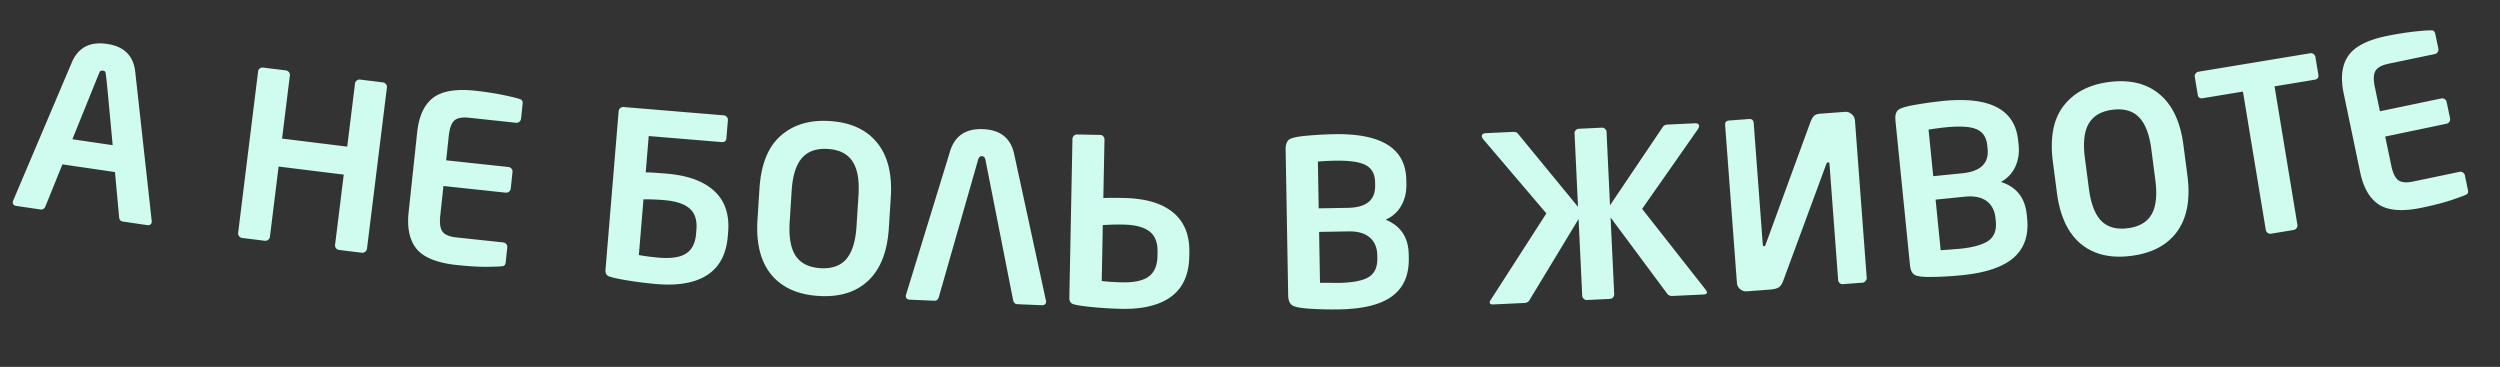 <svg xmlns="http://www.w3.org/2000/svg" width="368" height="54" fill="none" viewBox="0 0 368 54"><rect x="0" y="0" width="368" height="54" fill="#333333" stroke="none"/><path fill="#CFFCEF" d="m9.188 24.194-1.603 3.96q-.9 2.25-.97 2.375-.048.11-.251.231a.57.57 0 0 1-.38.079l-3.565-.523q-.608-.088-.524-.664a1 1 0 0 1 .057-.159l8.61-20.282q1.39-3.304 5.184-2.748 3.779.555 4.162 4.117l2.438 22.07q-.084.573-.692.485l-3.565-.522q-.51-.075-.558-.653l-.606-6.632zm7.395-2.826-.683-7.365q-.31-3.267-.39-3.413-.078-.146-.341-.184-.395-.059-.518.21l-3.998 9.883zM54.02 36.613a.63.63 0 0 1-.274.451.64.64 0 0 1-.486.141l-3.345-.413a.66.66 0 0 1-.453-.257.66.66 0 0 1-.139-.502L50.6 25.702l-9.589-1.186-1.277 10.331a.66.66 0 0 1-.257.453.66.66 0 0 1-.502.14l-3.328-.412a.66.66 0 0 1-.453-.257.66.66 0 0 1-.139-.502l2.937-23.759a.6.6 0 0 1 .236-.422.68.68 0 0 1 .519-.137l3.328.411a.66.66 0 0 1 .454.257.58.58 0 0 1 .142.47l-1.15 9.309 9.589 1.185 1.15-9.31a.6.6 0 0 1 .253-.42.66.66 0 0 1 .502-.138l3.345.413a.66.66 0 0 1 .453.257.58.58 0 0 1 .143.47zm20.42 1.982q-.043.412-.274.538-.211.111-2.152.137-1.941.044-4.797-.262-4.292-.459-5.876-2.348-1.566-1.904-1.193-5.403l1.262-11.803q.376-3.516 2.307-5.03 1.95-1.527 6.242-1.069 2.377.255 4.531.719 2.172.465 2.317.665.163.201.123.564l-.23 2.162a.66.66 0 0 1-.25.458.66.66 0 0 1-.5.147l-6.9-.738q-1.535-.164-2.182.418-.63.584-.803 2.202l-.39 3.648 9.162.98q.281.03.457.248a.66.66 0 0 1 .147.5l-.259 2.427a.66.66 0 0 1-.25.457.66.66 0 0 1-.5.147l-9.16-.979-.468 4.375q-.174 1.617.32 2.321.508.705 2.043.87l6.9.737q.282.03.458.25a.66.66 0 0 1 .147.5zm31.757-17.681-10.705-.888-.443 5.345q.883.006 3.034.184 4.748.395 7.082 2.586 2.334 2.176 2.014 6.048l-.051.612q-.213 2.58-1.468 4.243-1.252 1.645-3.525 2.34-2.257.694-5.4.435a55 55 0 0 1-4.633-.584q-2.316-.392-2.676-.672-.342-.295-.297-.84l1.935-23.345a.66.66 0 0 1 .238-.464.66.66 0 0 1 .496-.158l14.725 1.22a.62.62 0 0 1 .464.238.58.58 0 0 1 .161.463l-.222 2.68q-.051.613-.729.557M94.72 29.34l-.68 8.206q1.395.249 3.017.384 2.663.22 3.95-.622 1.285-.843 1.456-2.895l.05-.612q.173-2.085-.992-3.098-1.164-1.029-3.762-1.244-1.62-.135-3.039-.119m36.117 4.248q-.327 5.17-3.033 7.727-2.69 2.541-7.312 2.249-4.606-.291-6.97-3.152-2.347-2.877-2.02-8.046l.289-4.573q.34-5.368 3.122-7.804 2.783-2.453 7.207-2.172 4.622.291 6.969 3.168 2.363 2.878 2.037 8.03zm-4.755-.3.289-4.573q.21-3.315-.884-4.963-1.092-1.666-3.627-1.826-2.518-.16-3.829 1.354-1.292 1.5-1.501 4.813l-.29 4.573q-.21 3.33.882 4.996 1.11 1.65 3.629 1.81 2.535.16 3.827-1.339 1.293-1.515 1.504-4.845M149.13 44.17l-4.07-20.626q-.11-.536-.509-.553-.414-.017-.569.508L138.2 43.711q-.158.575-.672.554l-3.599-.151q-.614-.026-.589-.606a1 1 0 0 1 .04-.165l6.466-21.064q1.041-3.43 4.872-3.269 3.815.16 4.566 3.664l4.706 21.699q-.024.58-.638.555l-3.599-.151q-.498-.021-.623-.608m13.449-23.616-.168 8.598q.88-.05 3.039-.007 4.763.094 7.231 2.134 2.468 2.025 2.391 5.909l-.012.614q-.05 2.589-1.197 4.327-1.146 1.721-3.371 2.557-2.208.838-5.362.775a55 55 0 0 1-4.66-.29q-2.337-.244-2.713-.502-.36-.272-.35-.82l.458-23.387a.66.66 0 0 1 .209-.478.66.66 0 0 1 .485-.19l3.386.067a.6.6 0 0 1 .461.208.7.7 0 0 1 .173.485m-.246 12.582-.161 8.233q1.407.159 3.035.192 2.672.053 3.902-.87t1.271-2.98l.012-.615q.04-2.091-1.186-3.029-1.227-.953-3.833-1.005a33 33 0 0 0-3.04.074m45.042 4.889q.064 3.702-2.443 5.572-2.508 1.853-7.77 1.946a52 52 0 0 1-4.236-.092q-1.995-.115-2.648-.469-.637-.371-.658-1.516l-.374-21.413q-.017-1.013.44-1.452.473-.44 2.729-.629a61 61 0 0 1 3.997-.219q10.475-.183 10.595 6.722l.012.68q.03 1.744-.759 3.136-.789 1.375-2.289 2.049 3.328 1.37 3.394 5.104zm-4.953-10.722-.008-.482q-.032-1.792-1.356-2.5-1.324-.724-4.577-.667a44 44 0 0 0-2.489.126l.12 6.889 4.316-.075q4.05-.072 3.994-3.291m.32 10.737-.007-.448q-.03-1.71-1.109-2.638t-3.137-.891l-4.316.075.131 7.486 2.79.018q3.02-.052 4.352-.84 1.33-.803 1.296-2.762m29.541-7.594-.511-10.812a.6.6 0 0 1 .161-.457.68.68 0 0 1 .489-.222l3.349-.159a.66.66 0 0 1 .491.176.6.6 0 0 1 .22.439l.511 10.812 7.796-11.57q.186-.292.766-.32l3.881-.183q.647-.03.666.384.01.232-.223.559l-8.158 11.654 9.337 11.874q.196.273.202.406.015.3-.5.323l-4.56.216q-.531.025-.797-.345l-8.325-11.207.533 11.276a.66.66 0 0 1-.176.49.66.66 0 0 1-.472.222l-3.349.159a.66.66 0 0 1-.491-.176.66.66 0 0 1-.222-.472l-.533-11.276-7.23 11.942q-.214.393-.778.42l-4.544.214q-.513.025-.528-.274-.008-.182.163-.423l8.175-12.702-9.221-10.833q-.263-.286-.275-.535-.02-.415.627-.445l3.881-.184q.58-.027.792.245zm23.39 11.181-1.733-23.194q-.048-.646.598-.694l2.913-.218q.646-.048.694.598l1.332 17.83q.024.315.189.302.166-.012.245-.285l6.595-18.022q.224-.583.501-.87.279-.288.907-.334l3.676-.275q.546-.041.974.344.444.366.485.912l1.73 23.161a.63.63 0 0 1-.18.496.64.64 0 0 1-.448.234l-2.881.215a.6.6 0 0 1-.478-.164.68.68 0 0 1-.218-.467L269.3 24.143q-.02-.264-.202-.251-.165.012-.278.287l-6.3 17.069q-.302.855-.751 1.088-.432.233-1.227.291l-3.41.255a1.3 1.3 0 0 1-.99-.325 1.3 1.3 0 0 1-.469-.931m42.723-9.456q.37 3.682-1.974 5.754-2.346 2.055-7.582 2.58a52 52 0 0 1-4.229.259q-1.997.05-2.678-.248-.666-.317-.781-1.457L279.01 17.75q-.1-1.008.318-1.484.436-.477 2.668-.852a61 61 0 0 1 3.966-.549q10.423-1.047 11.113 5.824l.069.677q.174 1.735-.498 3.187-.672 1.436-2.111 2.231 3.43 1.091 3.803 4.807zm-5.821-10.278-.049-.479q-.178-1.784-1.557-2.38-1.38-.612-4.617-.286-1.04.105-2.47.332l.69 6.855 4.294-.432q4.03-.405 3.709-3.61m1.206 10.674-.045-.446q-.171-1.701-1.323-2.536-1.15-.835-3.2-.63l-4.294.432.749 7.45 2.781-.213q3.006-.302 4.268-1.197 1.26-.91 1.064-2.86m28.21-6.679q.67 5.136-1.497 8.164-2.152 3.01-6.745 3.609-4.577.597-7.445-1.758-2.855-2.374-3.524-7.51l-.593-4.543q-.695-5.334 1.569-8.258 2.262-2.94 6.657-3.513 4.593-.6 7.447 1.774 2.871 2.371 3.539 7.491zm-4.725.616-.592-4.544q-.429-3.292-1.818-4.701-1.391-1.426-3.911-1.098-2.502.327-3.497 2.064-.982 1.718-.553 5.01l.593 4.544q.431 3.309 1.823 4.735 1.406 1.407 3.908 1.08 2.519-.327 3.5-2.046.98-1.735.547-5.044m23.998-15.481q.1.606-.572.717l-5.88.972 3.364 20.36a.66.66 0 0 1-.118.507.66.66 0 0 1-.443.275l-3.308.547a.66.66 0 0 1-.508-.118.66.66 0 0 1-.275-.443l-3.364-20.36-5.88.972q-.672.111-.772-.495l-.438-2.653a.58.58 0 0 1 .123-.475.66.66 0 0 1 .443-.275l16.412-2.712a.65.65 0 0 1 .507.118.6.6 0 0 1 .27.41zm22.013 16.93q.085.406-.096.596-.167.17-2.005.793-1.833.638-4.645 1.226-4.224.885-6.314-.426-2.076-1.329-2.797-4.774l-2.43-11.619q-.725-3.46.648-5.495 1.385-2.054 5.61-2.938a44 44 0 0 1 4.532-.71q2.21-.225 2.409-.08.216.141.291.498l.445 2.129a.65.65 0 0 1-.096.512.66.66 0 0 1-.431.294l-6.792 1.42q-1.511.317-1.947 1.07-.42.75-.087 2.342l.751 3.59 9.019-1.886a.66.66 0 0 1 .512.096.66.66 0 0 1 .294.43l.499 2.39a.65.65 0 0 1-.096.511.66.66 0 0 1-.43.294l-9.019 1.887.901 4.306q.333 1.593 1.018 2.11.701.516 2.213.2l6.792-1.422a.66.66 0 0 1 .512.096.66.66 0 0 1 .294.43z"/></svg>